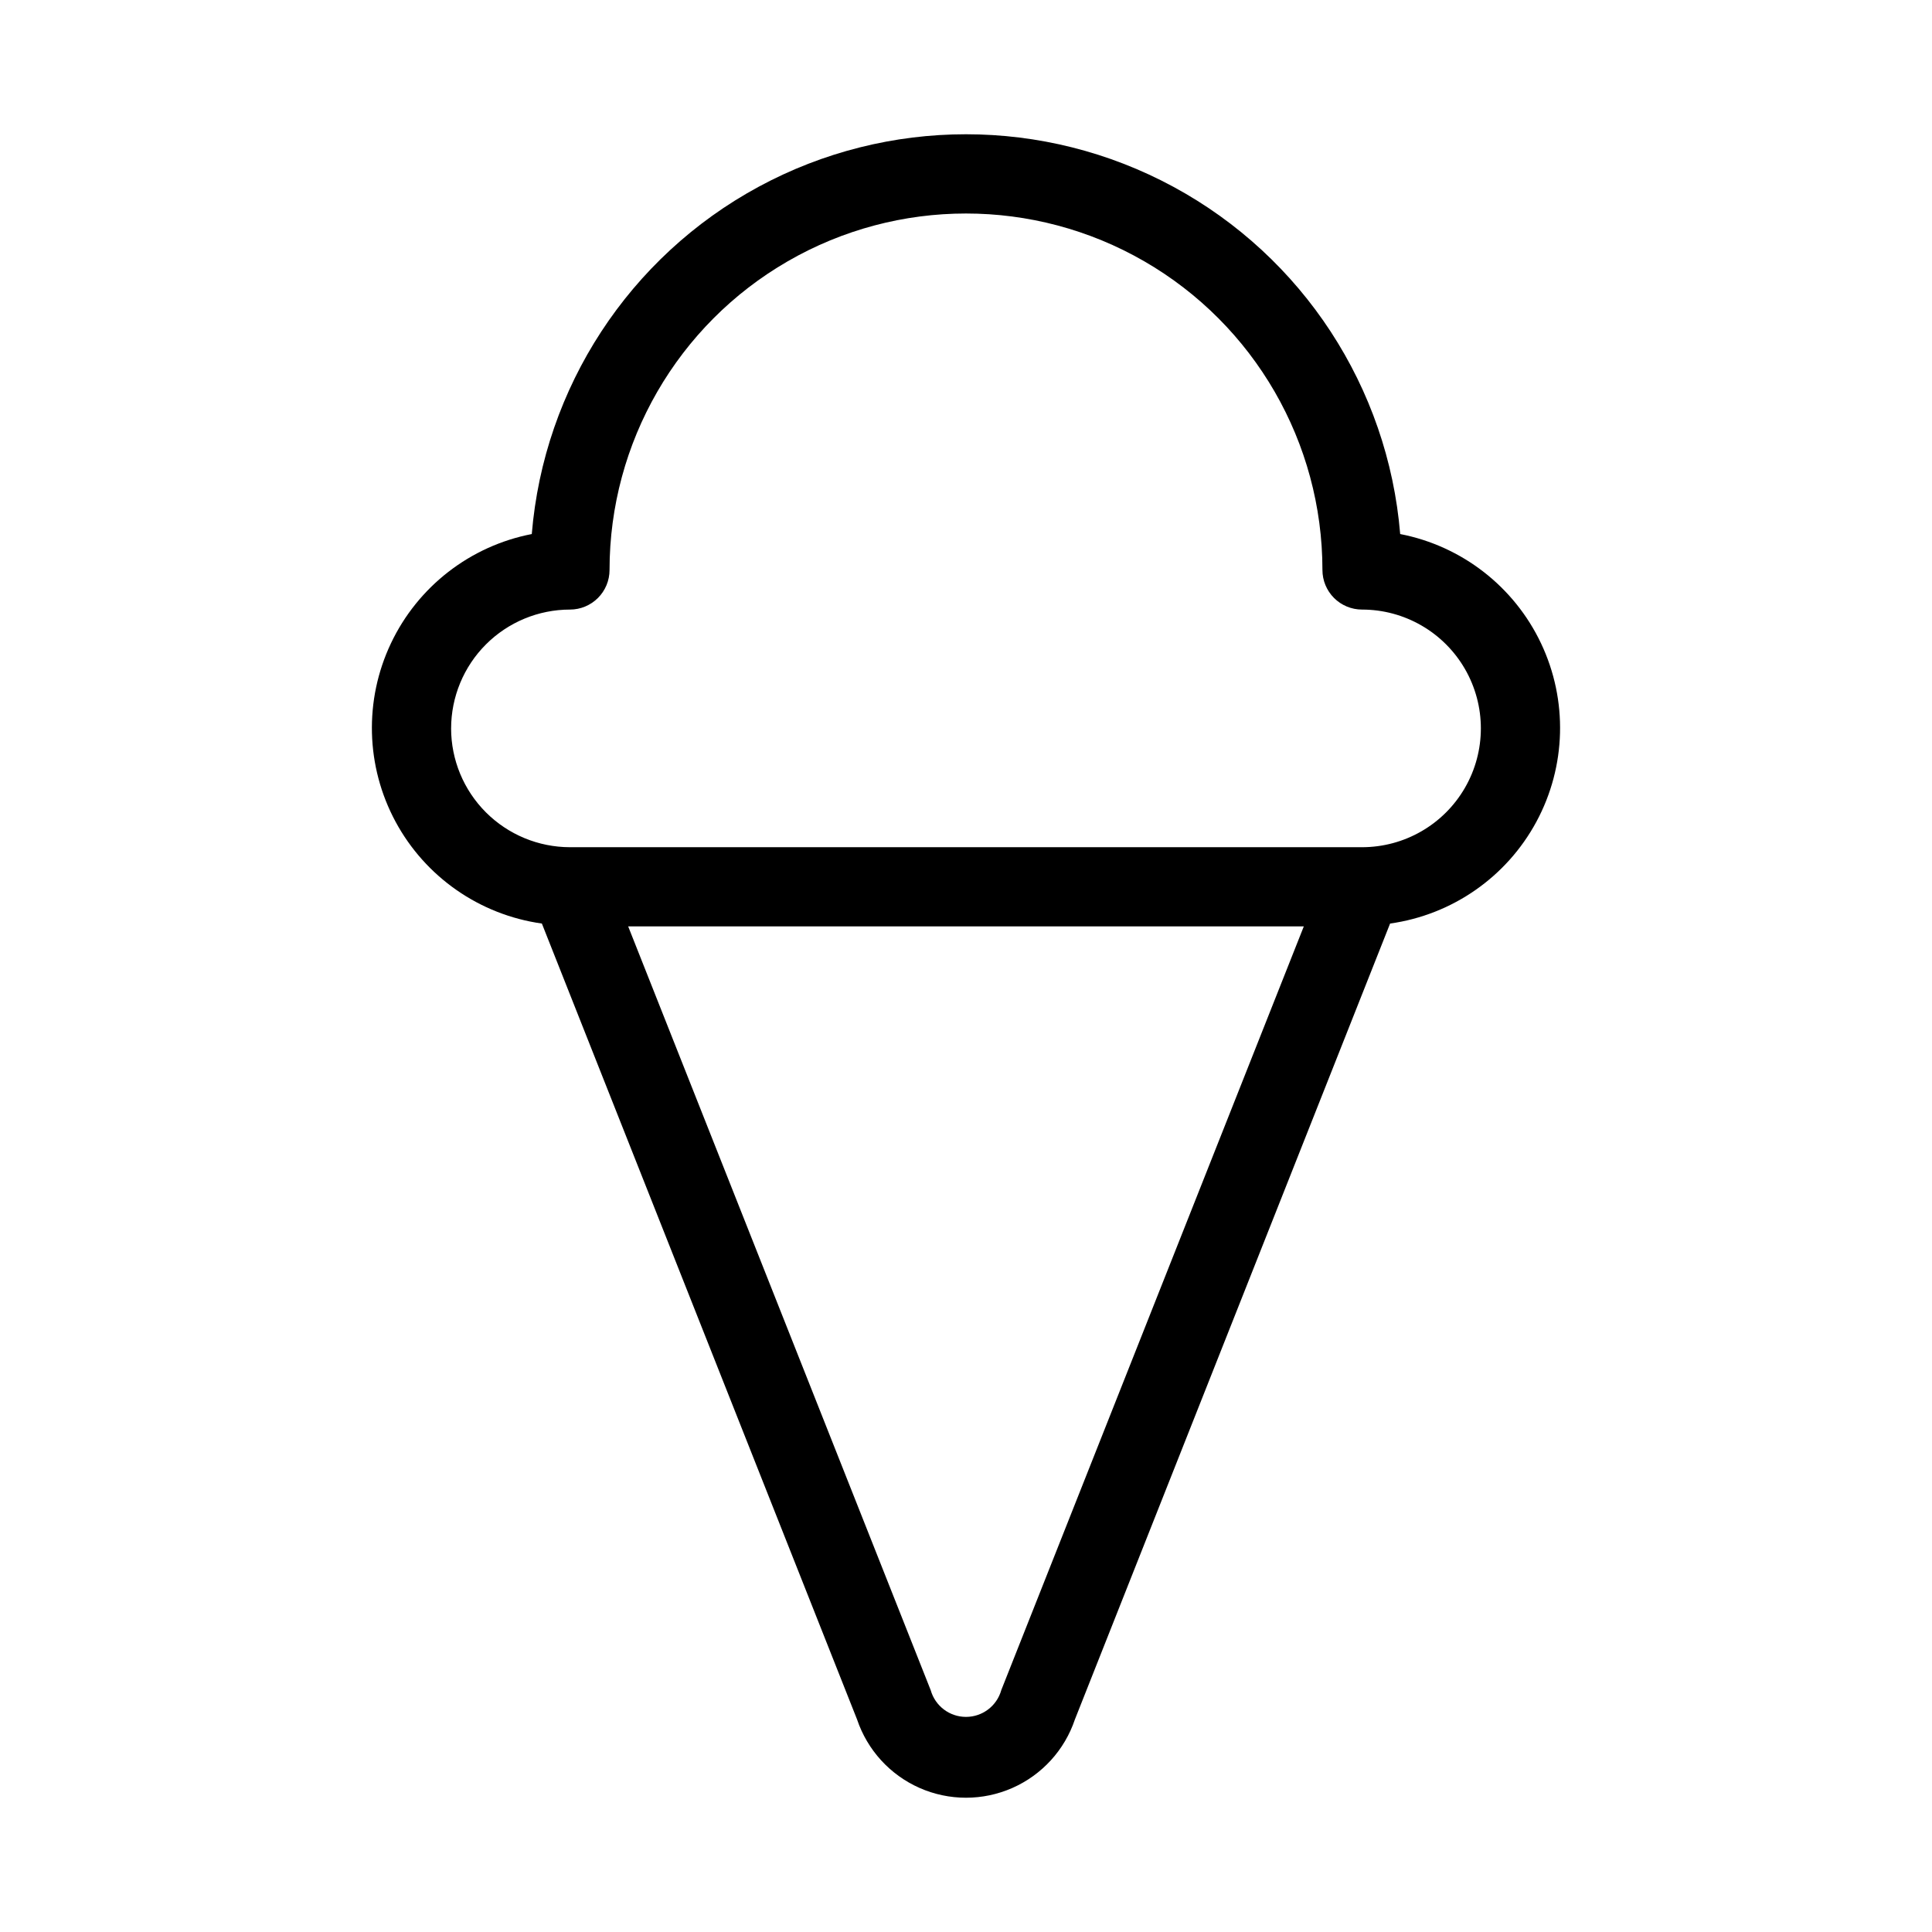<?xml version="1.0" encoding="UTF-8"?>
<!-- Uploaded to: ICON Repo, www.iconrepo.com, Generator: ICON Repo Mixer Tools -->
<svg fill="#000000" width="800px" height="800px" version="1.1" viewBox="144 144 512 512" xmlns="http://www.w3.org/2000/svg">
 <path d="m371.13 599.67c2.731 8.113 8.746 14.703 16.574 18.156 7.832 3.453 16.754 3.453 24.582 0 7.832-3.453 13.848-10.043 16.574-18.156l83.527-210.92c16.488-2.32 30.887-12.348 38.785-27.004 7.898-14.656 8.352-32.195 1.223-47.242-7.129-15.047-20.988-25.805-37.332-28.977-3.215-38.859-25.82-73.469-60.109-92.027-34.289-18.559-75.629-18.559-109.92 0-34.289 18.559-56.895 53.168-60.109 92.027-16.344 3.172-30.203 13.93-37.332 28.977s-6.672 32.586 1.223 47.242c7.898 14.656 22.297 24.684 38.785 27.004zm38.211-7.75 0.004 0.004c-1.184 4.184-5 7.07-9.348 7.07s-8.168-2.887-9.348-7.07l-80.176-202.42h179.05zm-145.79-254.89c0.008-8.348 3.328-16.352 9.23-22.258 5.906-5.902 13.91-9.223 22.258-9.23 2.785 0 5.453-1.105 7.422-3.074s3.074-4.637 3.074-7.422c0-33.75 18.004-64.934 47.23-81.809s65.238-16.875 94.465 0c29.227 16.875 47.23 48.059 47.23 81.809 0 2.785 1.105 5.453 3.074 7.422s4.641 3.074 7.422 3.074c11.25 0 21.645 6 27.27 15.742 5.625 9.742 5.625 21.746 0 31.488s-16.02 15.746-27.27 15.746h-209.92c-8.348-0.012-16.352-3.332-22.258-9.234-5.902-5.902-9.223-13.906-9.23-22.254z"/>
</svg>